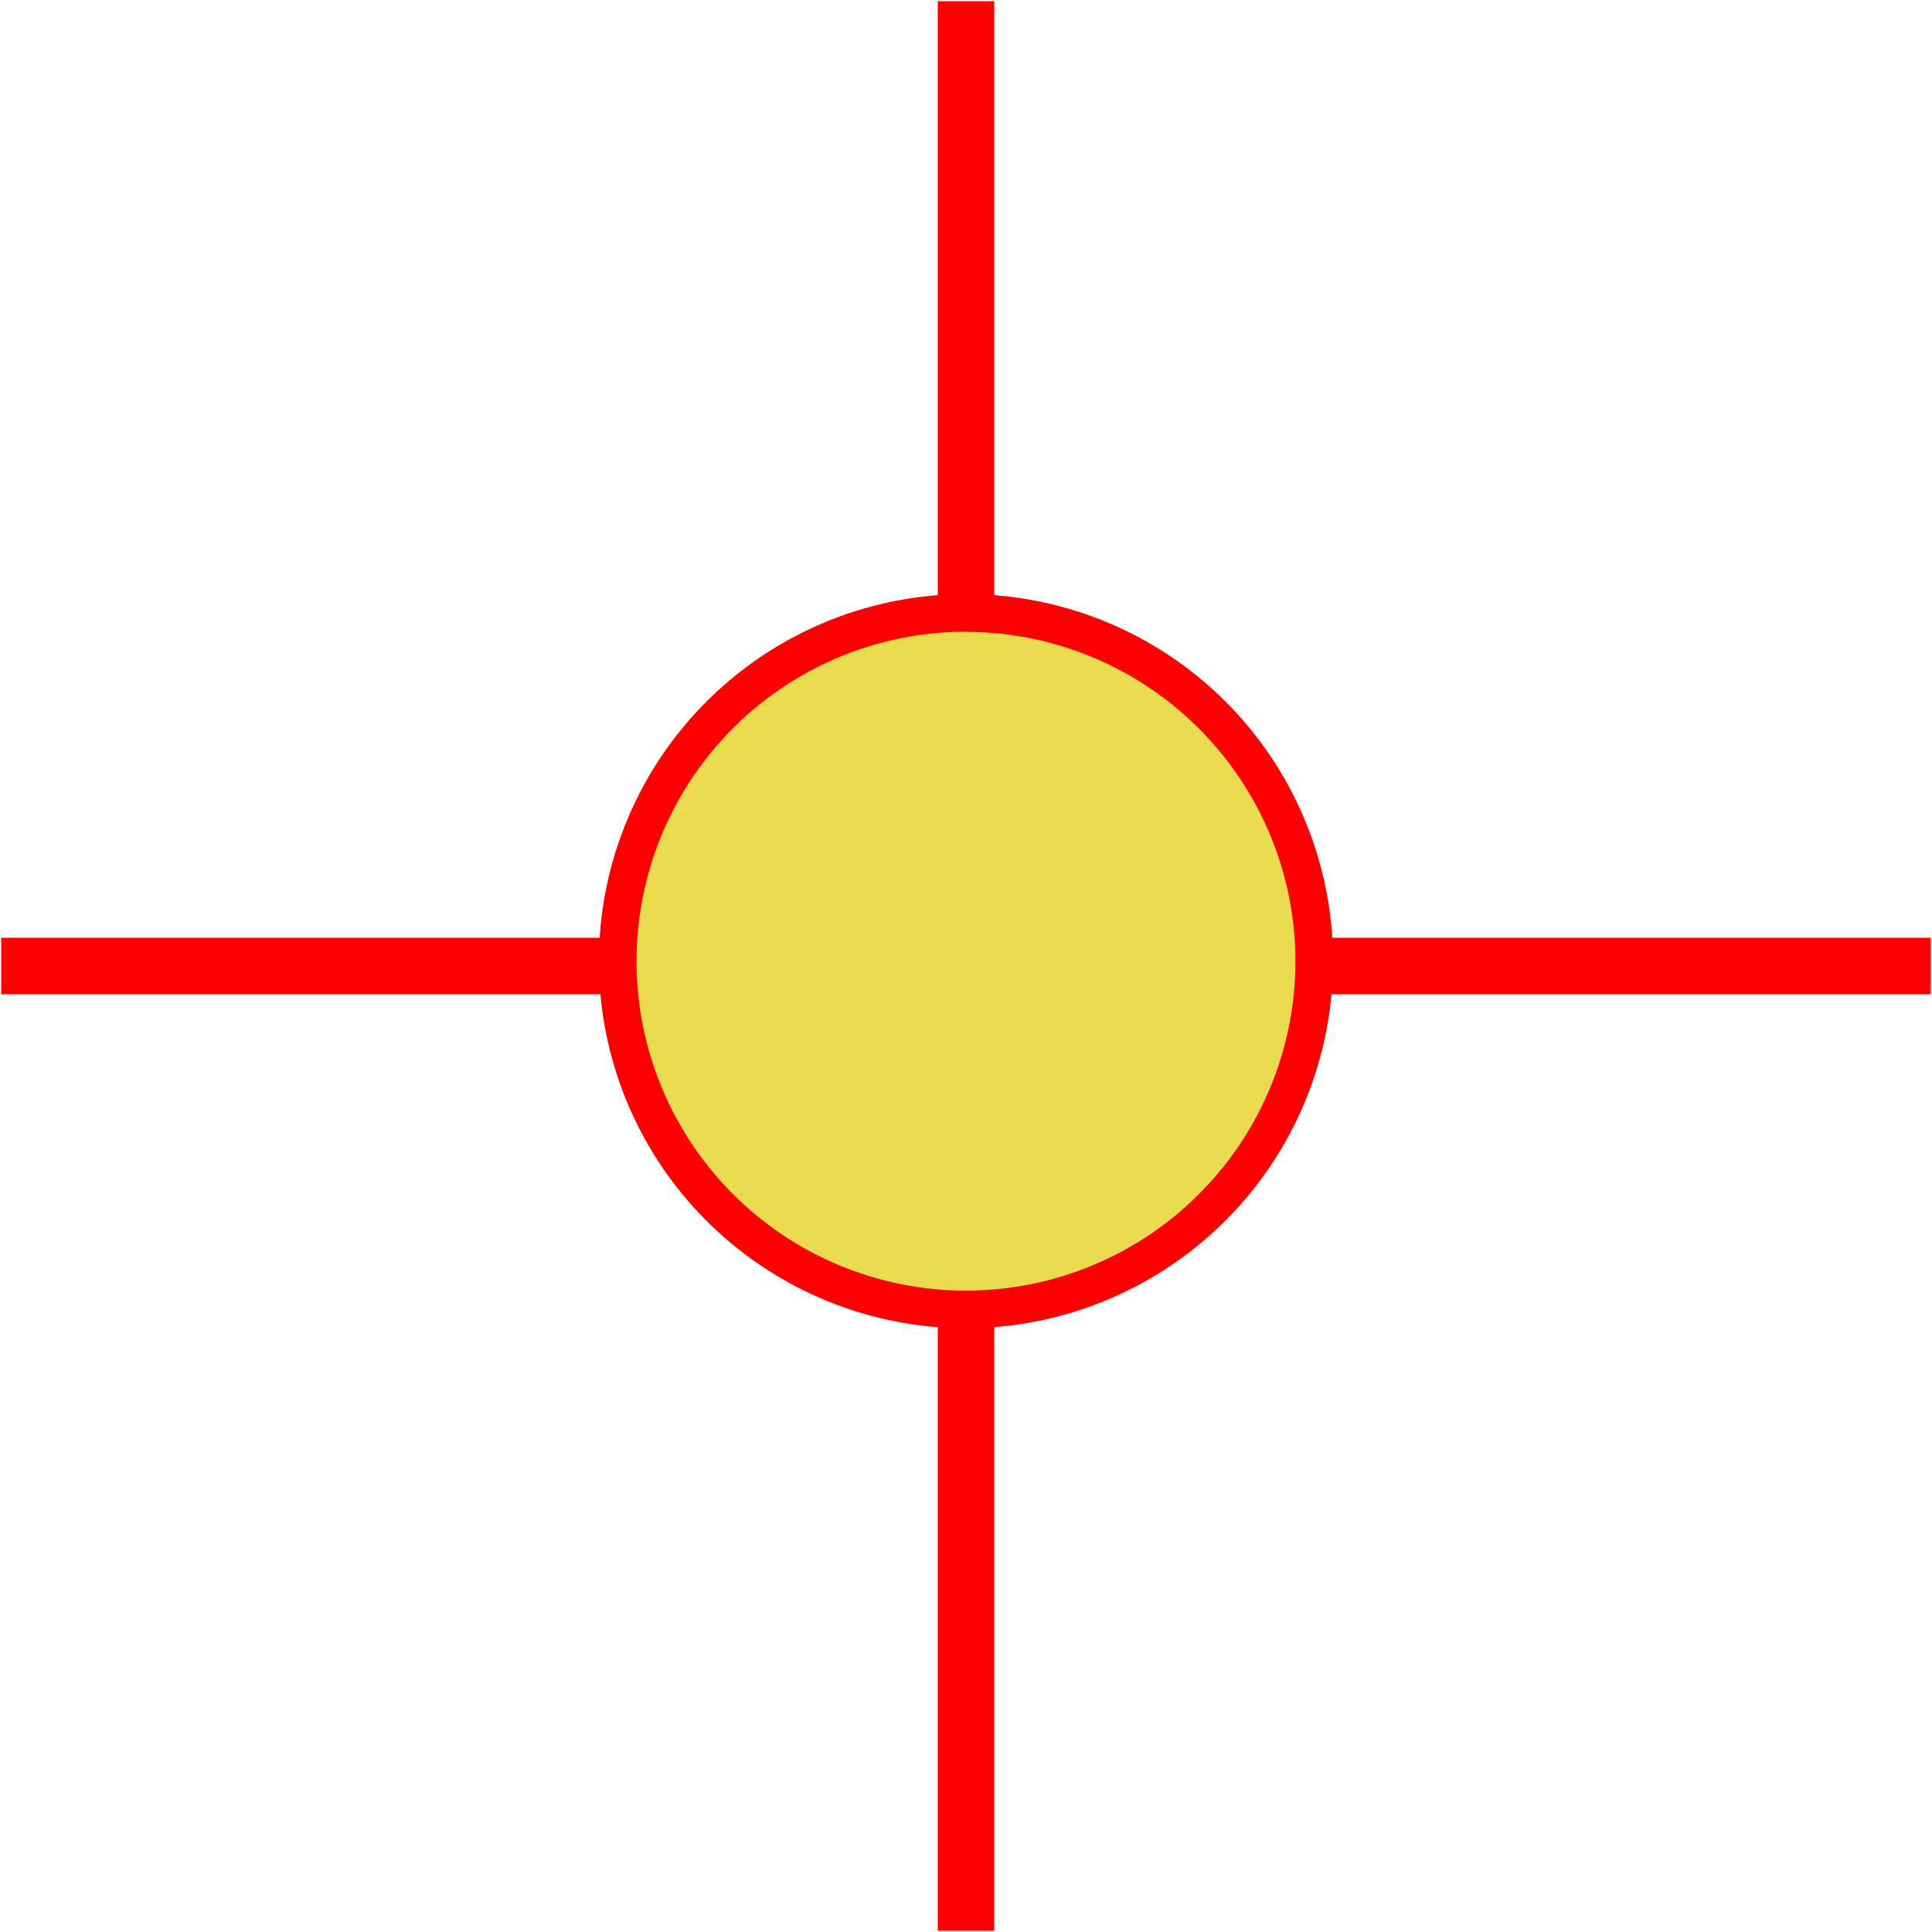 <svg id="图层_1" data-name="图层 1" xmlns="http://www.w3.org/2000/svg" viewBox="0 0 400 400"><defs><style>.cls-1{fill:red;}.cls-2{fill:#e9db4d;}</style></defs><polygon class="cls-1" points="205.85 194.15 205.85 0.25 194.15 0.25 194.15 194.15 0.25 194.15 0.25 205.85 194.15 205.85 194.15 399.75 205.85 399.75 205.85 205.85 399.75 205.85 399.75 194.15 205.85 194.15"/><circle class="cls-2" cx="200" cy="199.03" r="72.1"/><path class="cls-1" d="M200,275a76,76,0,1,1,76-76A76.09,76.09,0,0,1,200,275Zm0-144.21A68.21,68.21,0,1,0,268.21,199,68.29,68.29,0,0,0,200,130.82Z"/></svg>